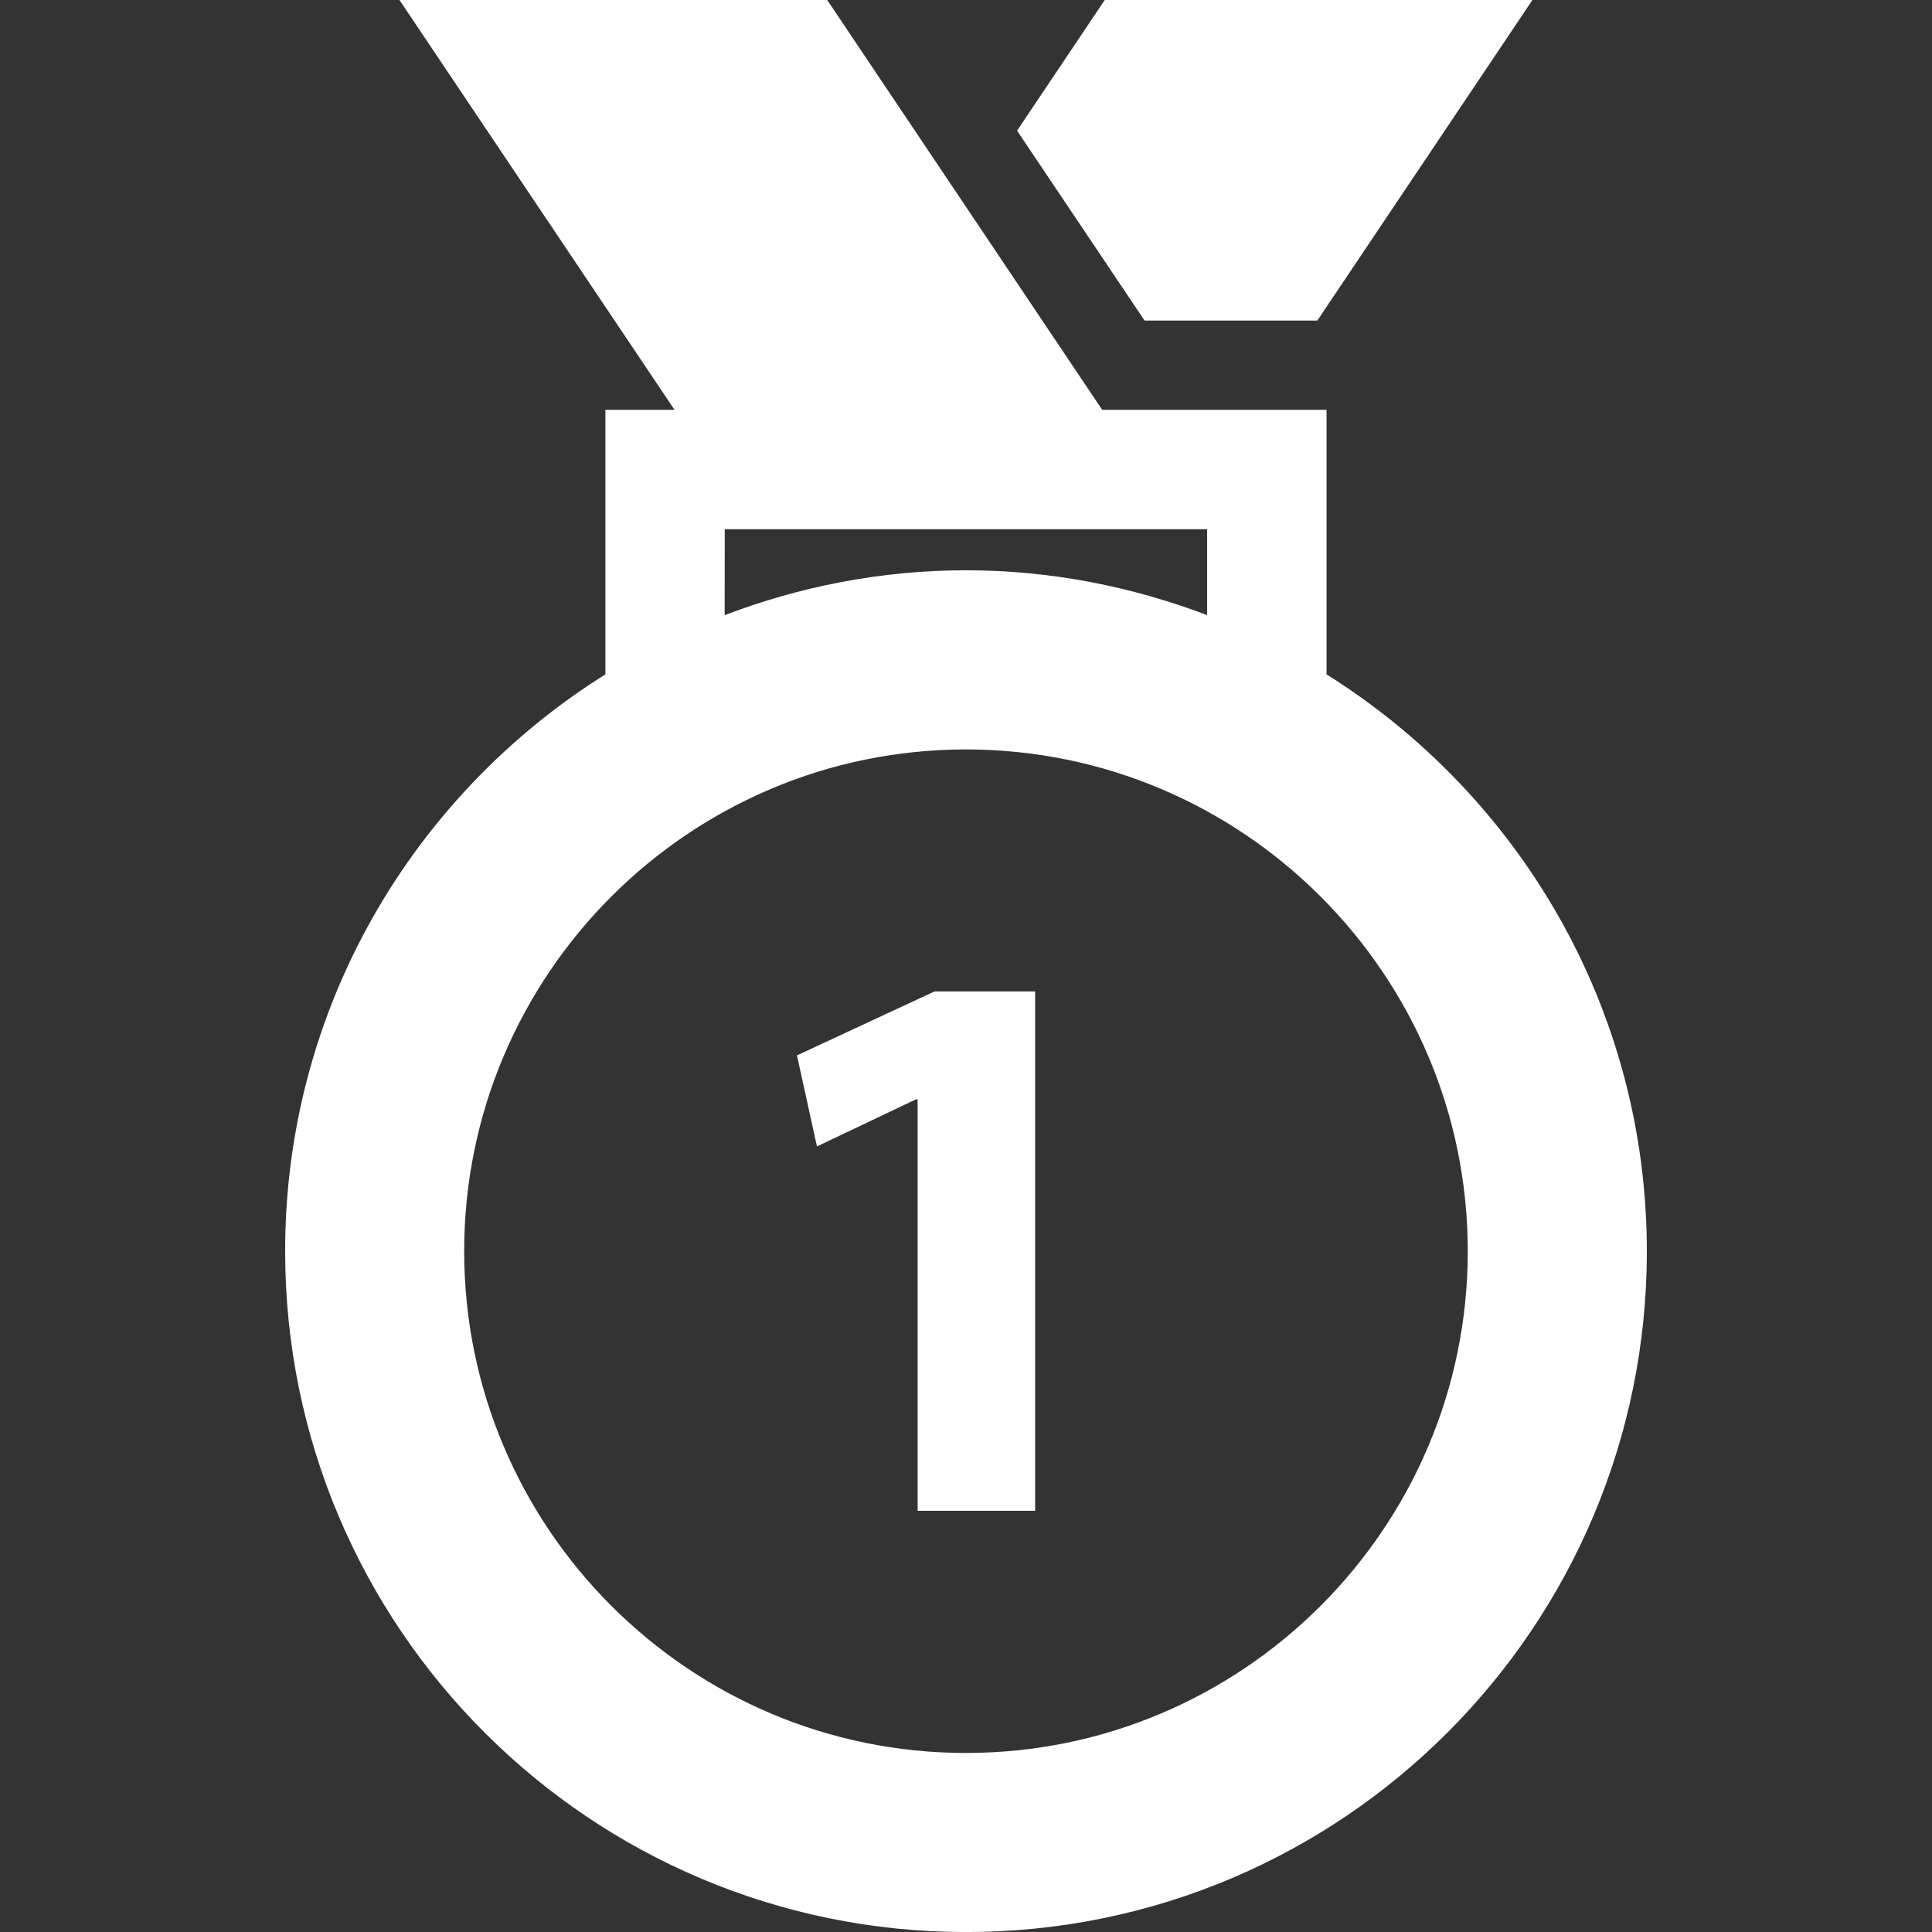 <svg width="78" height="78" viewBox="0 0 78 78" fill="none" xmlns="http://www.w3.org/2000/svg">
<rect x="0" y="0" width="78" height="78" fill="#333333" stroke="none"/>
<g clip-path="url(#clip0_162_394)">
<path d="M53.556 27.226V16.547H44.499L33.397 0H16.127L27.233 16.547H24.441V27.226C16.686 32.087 11.512 40.687 11.512 50.511C11.512 65.69 23.82 78.002 39.001 78.002C54.181 78.002 66.488 65.692 66.488 50.511C66.483 40.684 61.312 32.087 53.556 27.226ZM29.26 21.365H48.735V24.834C45.705 23.683 42.432 23.024 38.996 23.024C35.56 23.024 32.288 23.683 29.257 24.834L29.26 21.365ZM38.999 70.772C27.828 70.772 18.74 61.682 18.74 50.516C18.74 39.342 27.828 30.257 38.999 30.257C50.17 30.257 59.258 39.344 59.258 50.516C59.258 61.682 50.17 70.772 38.999 70.772Z" fill="white"/>
<path d="M53.184 12.942L61.868 0H44.601L41.062 5.276L46.209 12.942H53.184Z" fill="white"/>
<path d="M32.176 42.609L32.982 46.284L36.982 44.382H37.047V60.993H41.791V40.028H37.726L32.176 42.609Z" fill="white"/>
</g>
<defs>
<clipPath id="clip0_162_394">
<rect width="78" height="78" fill="white"/>
</clipPath>
</defs>
</svg>
